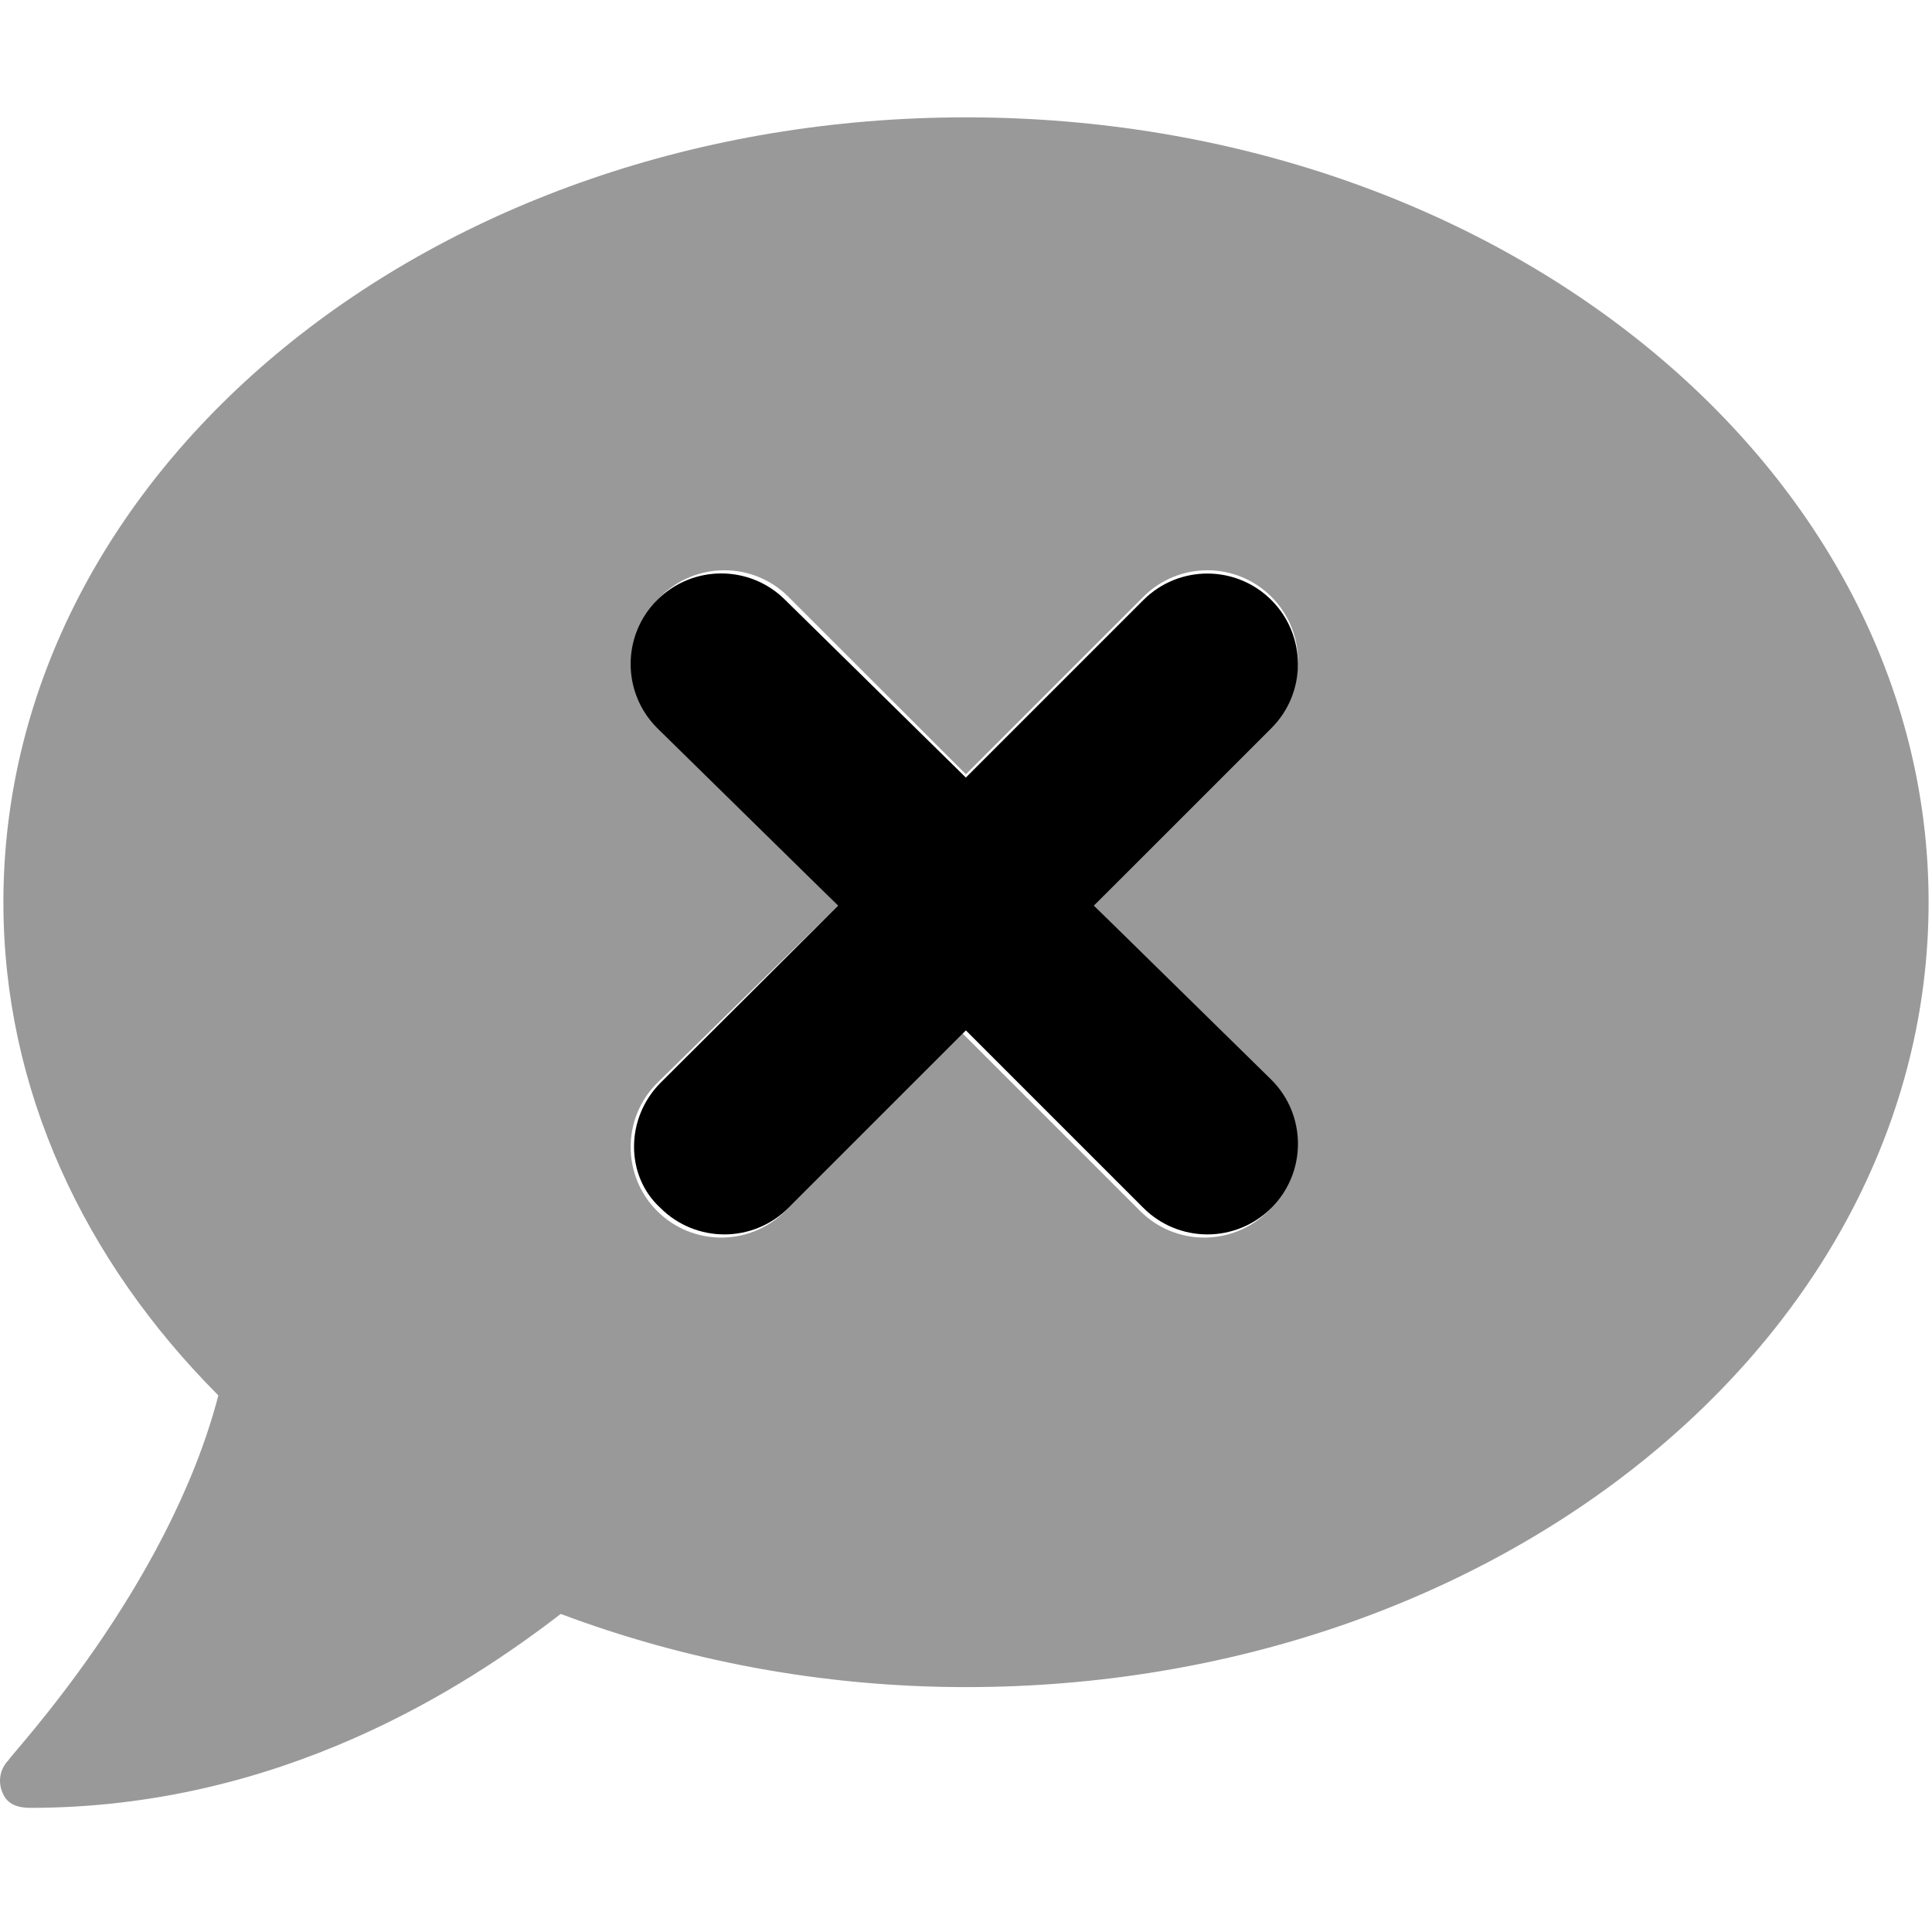 <svg xmlns="http://www.w3.org/2000/svg" viewBox="0 0 512 512"><!--! Font Awesome Pro 6.0.0-alpha3 by @fontawesome - https://fontawesome.com License - https://fontawesome.com/license (Commercial License) --><defs><style>.fa-secondary{opacity:.4}</style></defs><path class="fa-primary" d="M175 320.1c9.373 9.371 24.56 9.379 33.94 0l47.03-47.03l47.03 47.03c9.373 9.371 24.56 9.379 33.94 0c9.375-9.375 9.375-24.56 0-33.94L289.9 240l47.03-47.03c9.375-9.375 9.375-24.56 0-33.94s-24.56-9.375-33.94 0l-47.03 47.03L208.1 159c-9.375-9.375-24.56-9.375-33.94 0s-9.375 24.56 0 33.94L222.1 240L175 287C165.7 296.4 165.7 311.6 175 320.1z"/><path class="fa-secondary" d="M256 31.1c-141.4 0-255.1 93.13-255.1 208c0 49.63 21.35 94.98 56.97 130.7C44.5 421.1 2.729 465.1 2.229 466.5c-2.25 2.25-2.875 5.734-1.5 8.734C1.978 478.2 4.75 479.1 8 479.1c66.25 0 115.1-31.76 140.6-51.39c32.63 12.25 69.02 19.39 107.4 19.39c141.4 0 255.1-93.13 255.1-208S397.4 31.1 256 31.1zM336.1 287c9.375 9.375 9.375 24.56 0 33.94c-9.381 9.379-24.56 9.371-33.94 0l-47.03-47.03l-47.03 47.03c-9.381 9.379-24.56 9.371-33.94 0c-9.375-9.375-9.375-24.56 0-33.94L222.1 240L175 192.1c-9.375-9.375-9.375-24.56 0-33.94s24.56-9.375 33.94 0l47.03 47.03l47.03-47.03c9.375-9.375 24.56-9.375 33.94 0s9.375 24.56 0 33.94L289.9 240L336.1 287z"/></svg>
